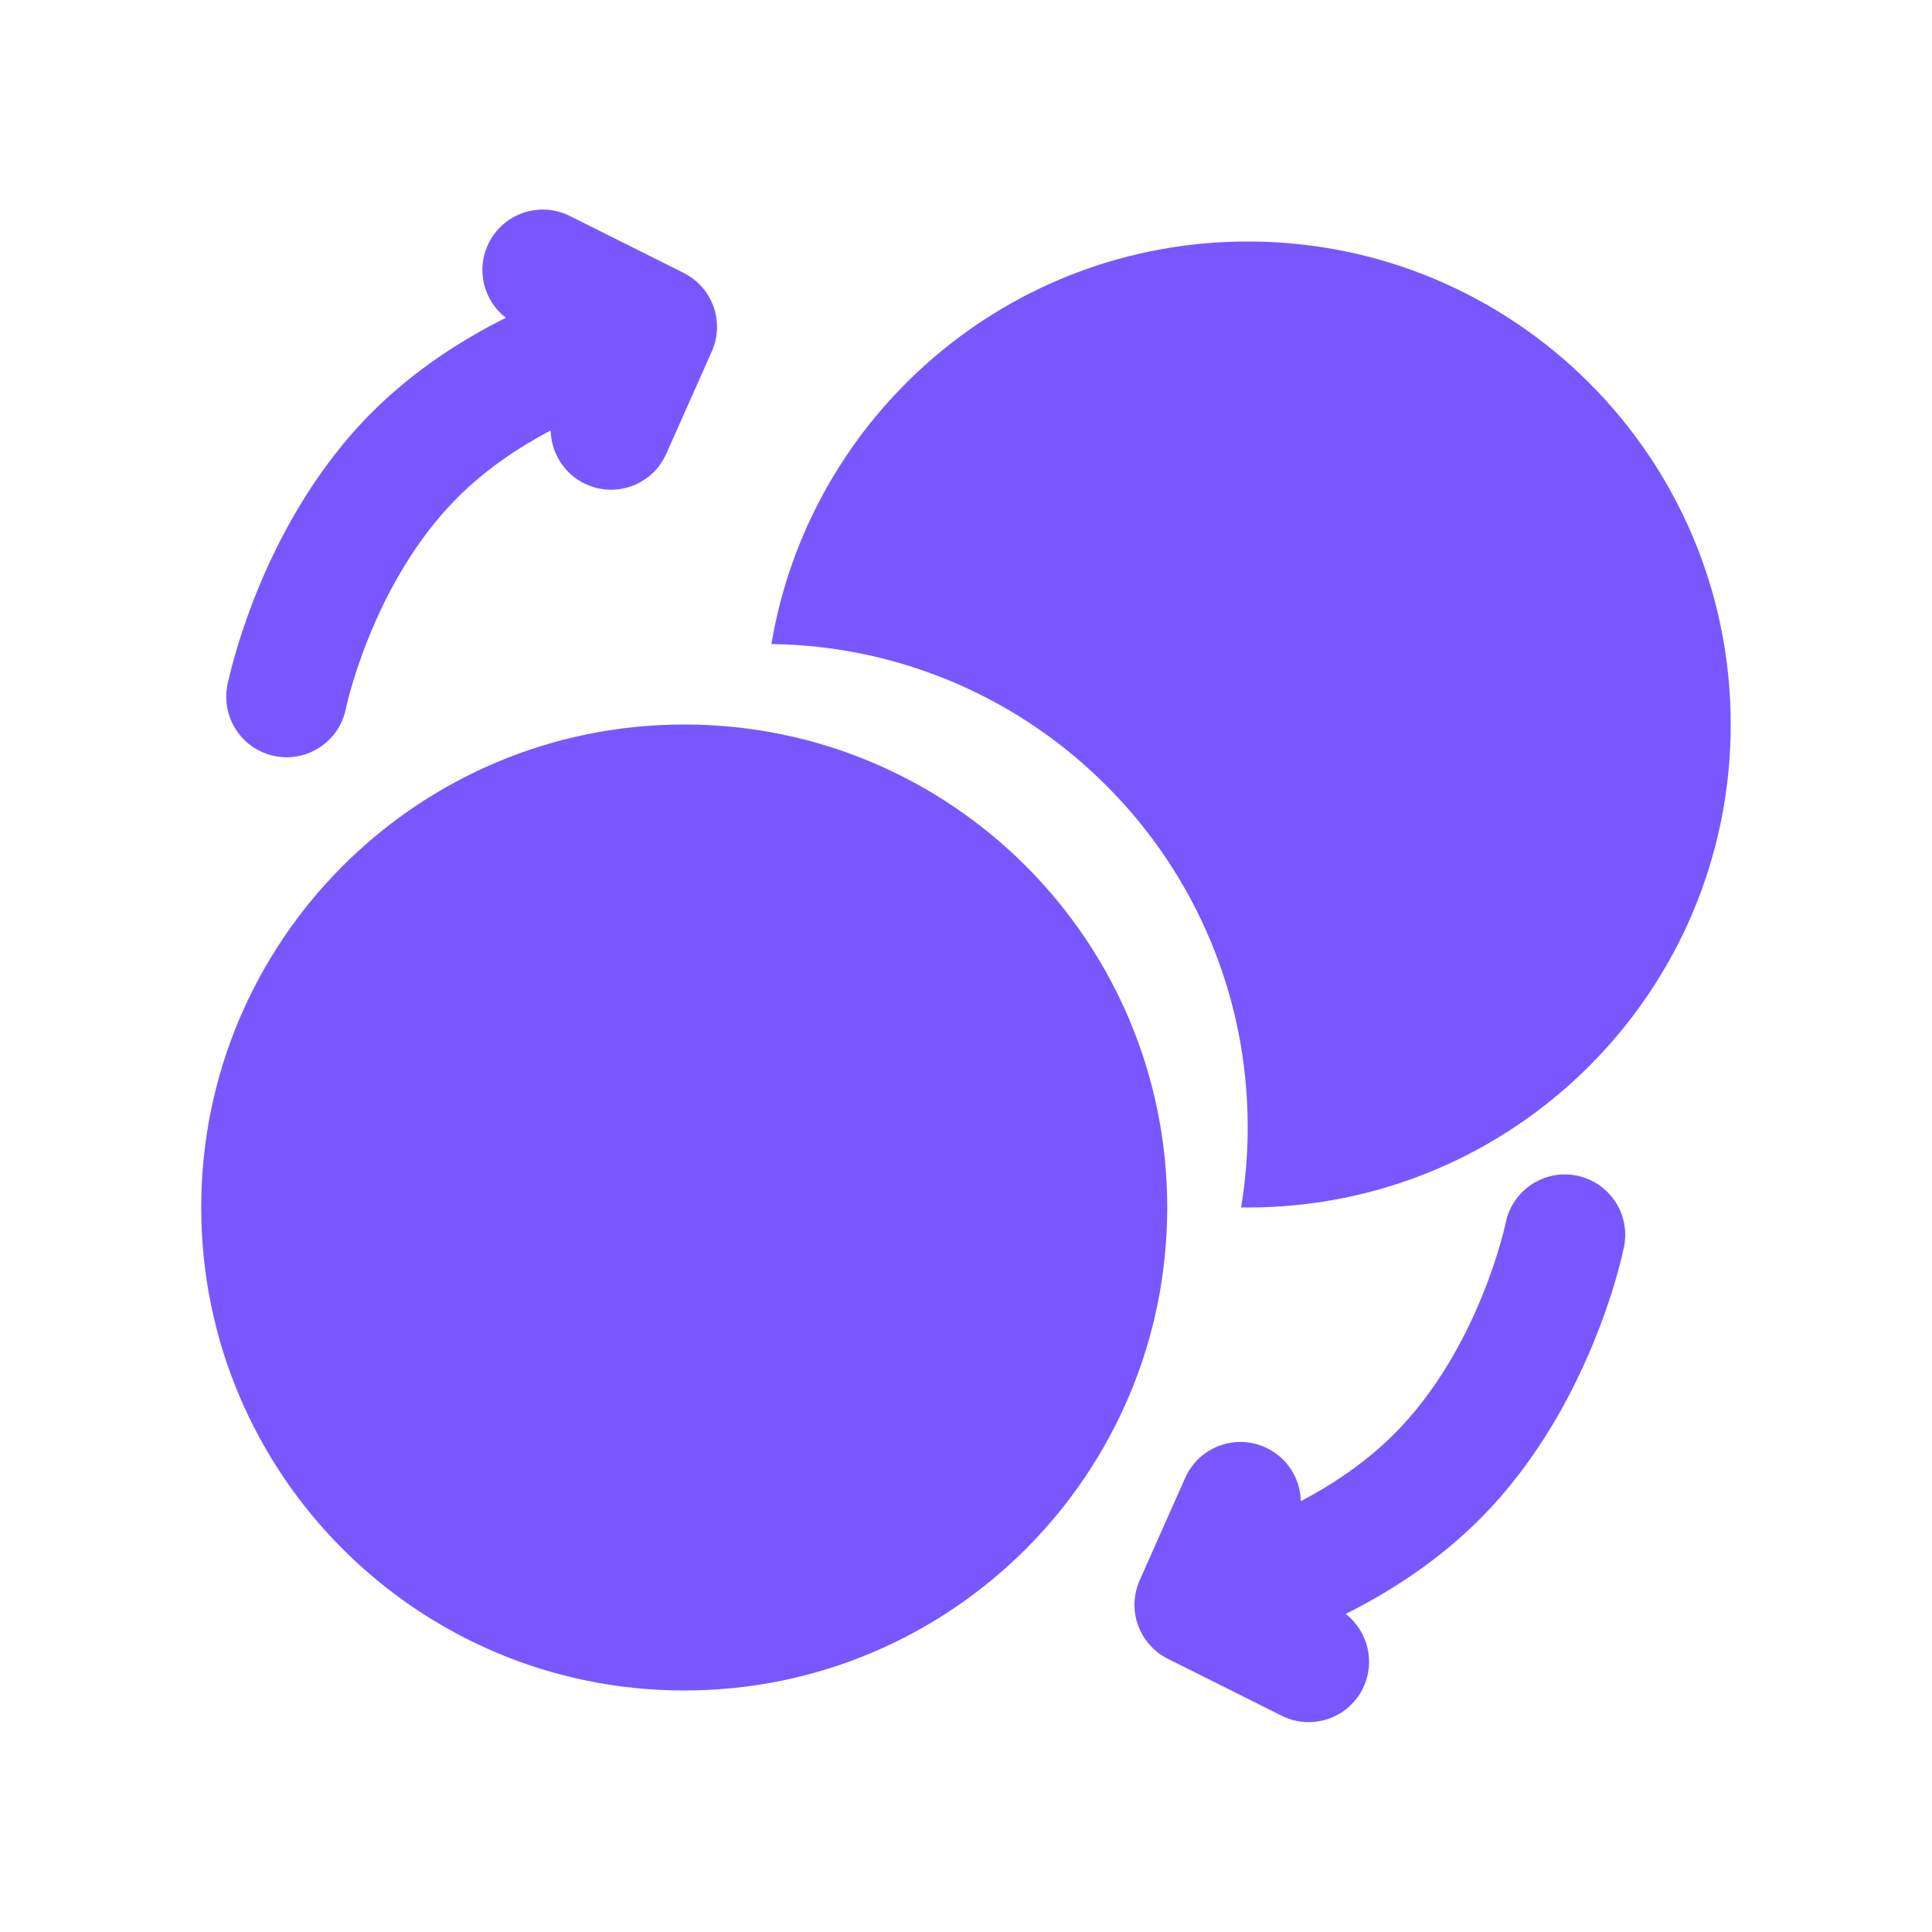 <svg width="32" height="32" viewBox="0 0 32 32" fill="none" xmlns="http://www.w3.org/2000/svg">
<path d="M9.437 3.577C8.943 3.33 8.343 3.53 8.096 4.024C7.878 4.459 8.007 4.977 8.379 5.263C7.661 5.622 6.862 6.128 6.162 6.828C5.209 7.781 4.616 8.915 4.263 9.78C4.085 10.218 3.963 10.6 3.885 10.876C3.846 11.014 3.817 11.126 3.798 11.206C3.789 11.246 3.781 11.279 3.776 11.302L3.77 11.331L3.768 11.341L3.767 11.344L3.767 11.345C3.767 11.345 3.767 11.346 4.748 11.543L3.767 11.345C3.659 11.887 4.01 12.415 4.551 12.523C5.092 12.631 5.618 12.281 5.728 11.741L5.73 11.729C5.733 11.717 5.737 11.697 5.744 11.67C5.757 11.615 5.778 11.53 5.809 11.421C5.871 11.203 5.97 10.893 6.116 10.535C6.411 9.81 6.879 8.94 7.576 8.243C8.045 7.773 8.593 7.408 9.121 7.129C9.129 7.506 9.349 7.862 9.715 8.025C10.22 8.249 10.811 8.022 11.035 7.517L11.79 5.82C12.007 5.332 11.801 4.759 11.323 4.52L9.437 3.577Z" fill="#7857FF"/>
<path d="M21.229 28.418C21.723 28.665 22.324 28.465 22.571 27.971C22.788 27.536 22.659 27.018 22.288 26.732C23.006 26.373 23.804 25.867 24.505 25.166C25.458 24.214 26.051 23.08 26.403 22.214C26.582 21.777 26.704 21.395 26.782 21.119C26.821 20.981 26.849 20.869 26.868 20.788C26.878 20.748 26.885 20.716 26.89 20.692L26.897 20.664L26.898 20.654L26.899 20.651L26.899 20.65C26.899 20.649 26.9 20.648 25.919 20.452L26.899 20.65C27.008 20.108 26.657 19.58 26.115 19.472C25.574 19.364 25.048 19.714 24.939 20.254L24.939 20.256L24.936 20.266C24.934 20.278 24.929 20.298 24.923 20.325C24.91 20.38 24.888 20.465 24.858 20.574C24.796 20.791 24.697 21.102 24.551 21.46C24.256 22.185 23.788 23.055 23.091 23.752C22.622 24.221 22.074 24.587 21.545 24.865C21.538 24.489 21.318 24.133 20.951 23.97C20.447 23.745 19.856 23.973 19.631 24.477L18.877 26.174C18.66 26.663 18.865 27.236 19.344 27.475L21.229 28.418Z" fill="#7857FF"/>
<path d="M19.333 20C19.333 24.418 15.752 28 11.333 28C6.915 28 3.333 24.418 3.333 20C3.333 15.582 6.915 12 11.333 12C15.752 12 19.333 15.582 19.333 20Z" fill="#7857FF"/>
<path d="M28.666 12C28.666 16.418 25.085 20 20.666 20C20.63 20 20.593 20 20.556 19.999C20.629 19.566 20.666 19.121 20.666 18.667C20.666 14.285 17.144 10.726 12.777 10.667C13.412 6.883 16.702 4 20.666 4C25.085 4 28.666 7.582 28.666 12Z" fill="#7857FF"/>
</svg>
